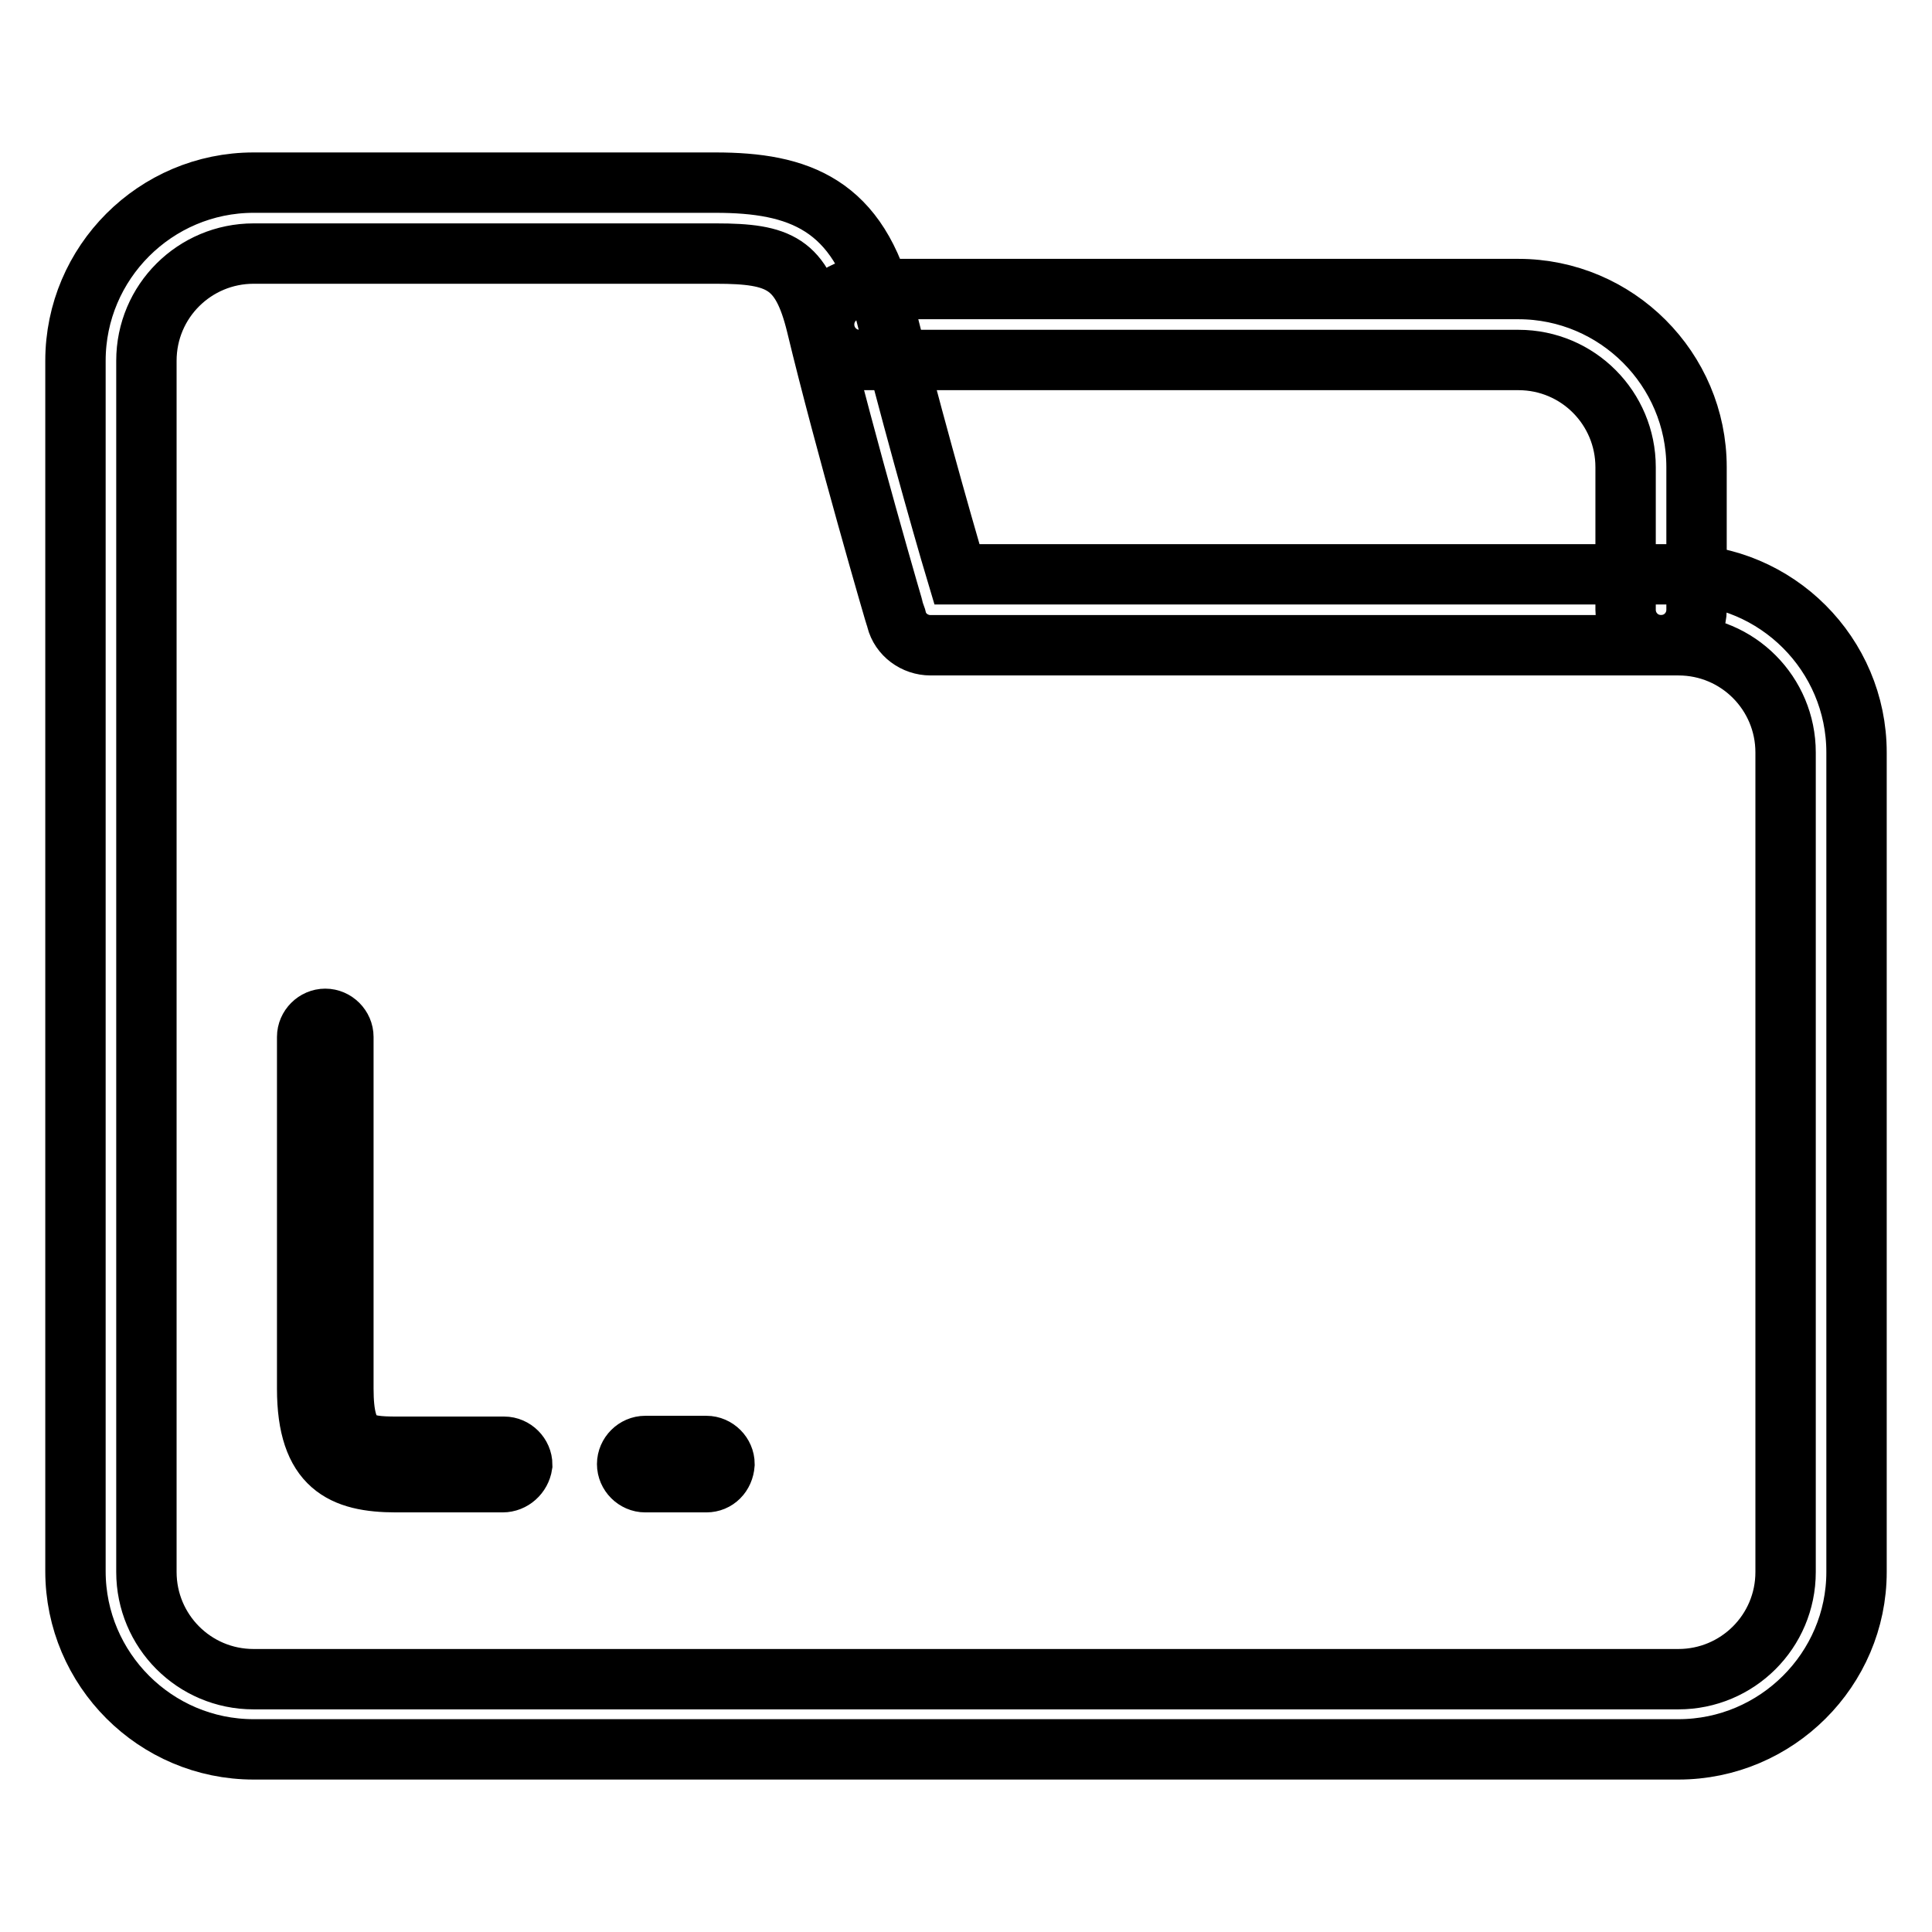 <?xml version="1.0" encoding="utf-8"?>
<!-- Svg Vector Icons : http://www.onlinewebfonts.com/icon -->
<!DOCTYPE svg PUBLIC "-//W3C//DTD SVG 1.1//EN" "http://www.w3.org/Graphics/SVG/1.1/DTD/svg11.dtd">
<svg version="1.1" xmlns="http://www.w3.org/2000/svg" xmlns:xlink="http://www.w3.org/1999/xlink" x="0px" y="0px" viewBox="0 0 256 256" enable-background="new 0 0 256 256" xml:space="preserve">
<g> <path stroke-width="8" fill-opacity="0" stroke="#000000"  d="M93.6,196.4h-8.1c-1.3,0-2.4-1.1-2.4-2.4c0-1.3,1.1-2.4,2.4-2.4h8.1c1.3,0,2.4,1.1,2.4,2.4 C95.9,195.4,94.9,196.4,93.6,196.4z M66.6,196.4H52.5c-7.1,0-11.8-2.1-11.8-12.4v-46.6c0-1.3,1.1-2.4,2.4-2.4 c1.3,0,2.4,1.1,2.4,2.4v46.6c0,7.3,2.3,7.7,7.1,7.7h14.2c1.3,0,2.4,1.1,2.4,2.4C69,195.4,67.9,196.4,66.6,196.4z M220.1,85.5 c-2.6,0-4.7-2.1-4.7-4.7V61.9c0-7.8-6.3-14.2-14.2-14.2h-87.3c-2.6,0-4.7-2.1-4.7-4.7c0-2.6,2.1-4.7,4.7-4.7h87.3 c13,0,23.6,10.6,23.6,23.6v18.9C224.8,83.4,222.7,85.5,220.1,85.5L220.1,85.5z"/> <path stroke-width="8" fill-opacity="0" stroke="#000000"  d="M222.4,231.8H33.6c-13,0-23.6-10.6-23.6-23.6V47.8c0-13,10.6-23.6,23.6-23.6h61.2c11,0,19,2.8,22.4,16.7 c2.9,11.7,7.5,28.2,9.6,35.2h95.6c13,0,23.6,10.6,23.6,23.6v108.6C246,221.2,235.4,231.8,222.4,231.8L222.4,231.8z M33.6,33.6 c-7.8,0-14.2,6.3-14.2,14.2v160.5c0,7.8,6.3,14.2,14.2,14.2h188.8c7.8,0,14.2-6.3,14.2-14.2V99.7c0-7.8-6.3-14.2-14.2-14.2h-99.1 c-2.1,0-4-1.4-4.5-3.4c-0.1-0.2-6.9-23.6-10.6-39c-2-8.2-4.9-9.5-13.3-9.5L33.6,33.6L33.6,33.6z"/></g>
</svg>
